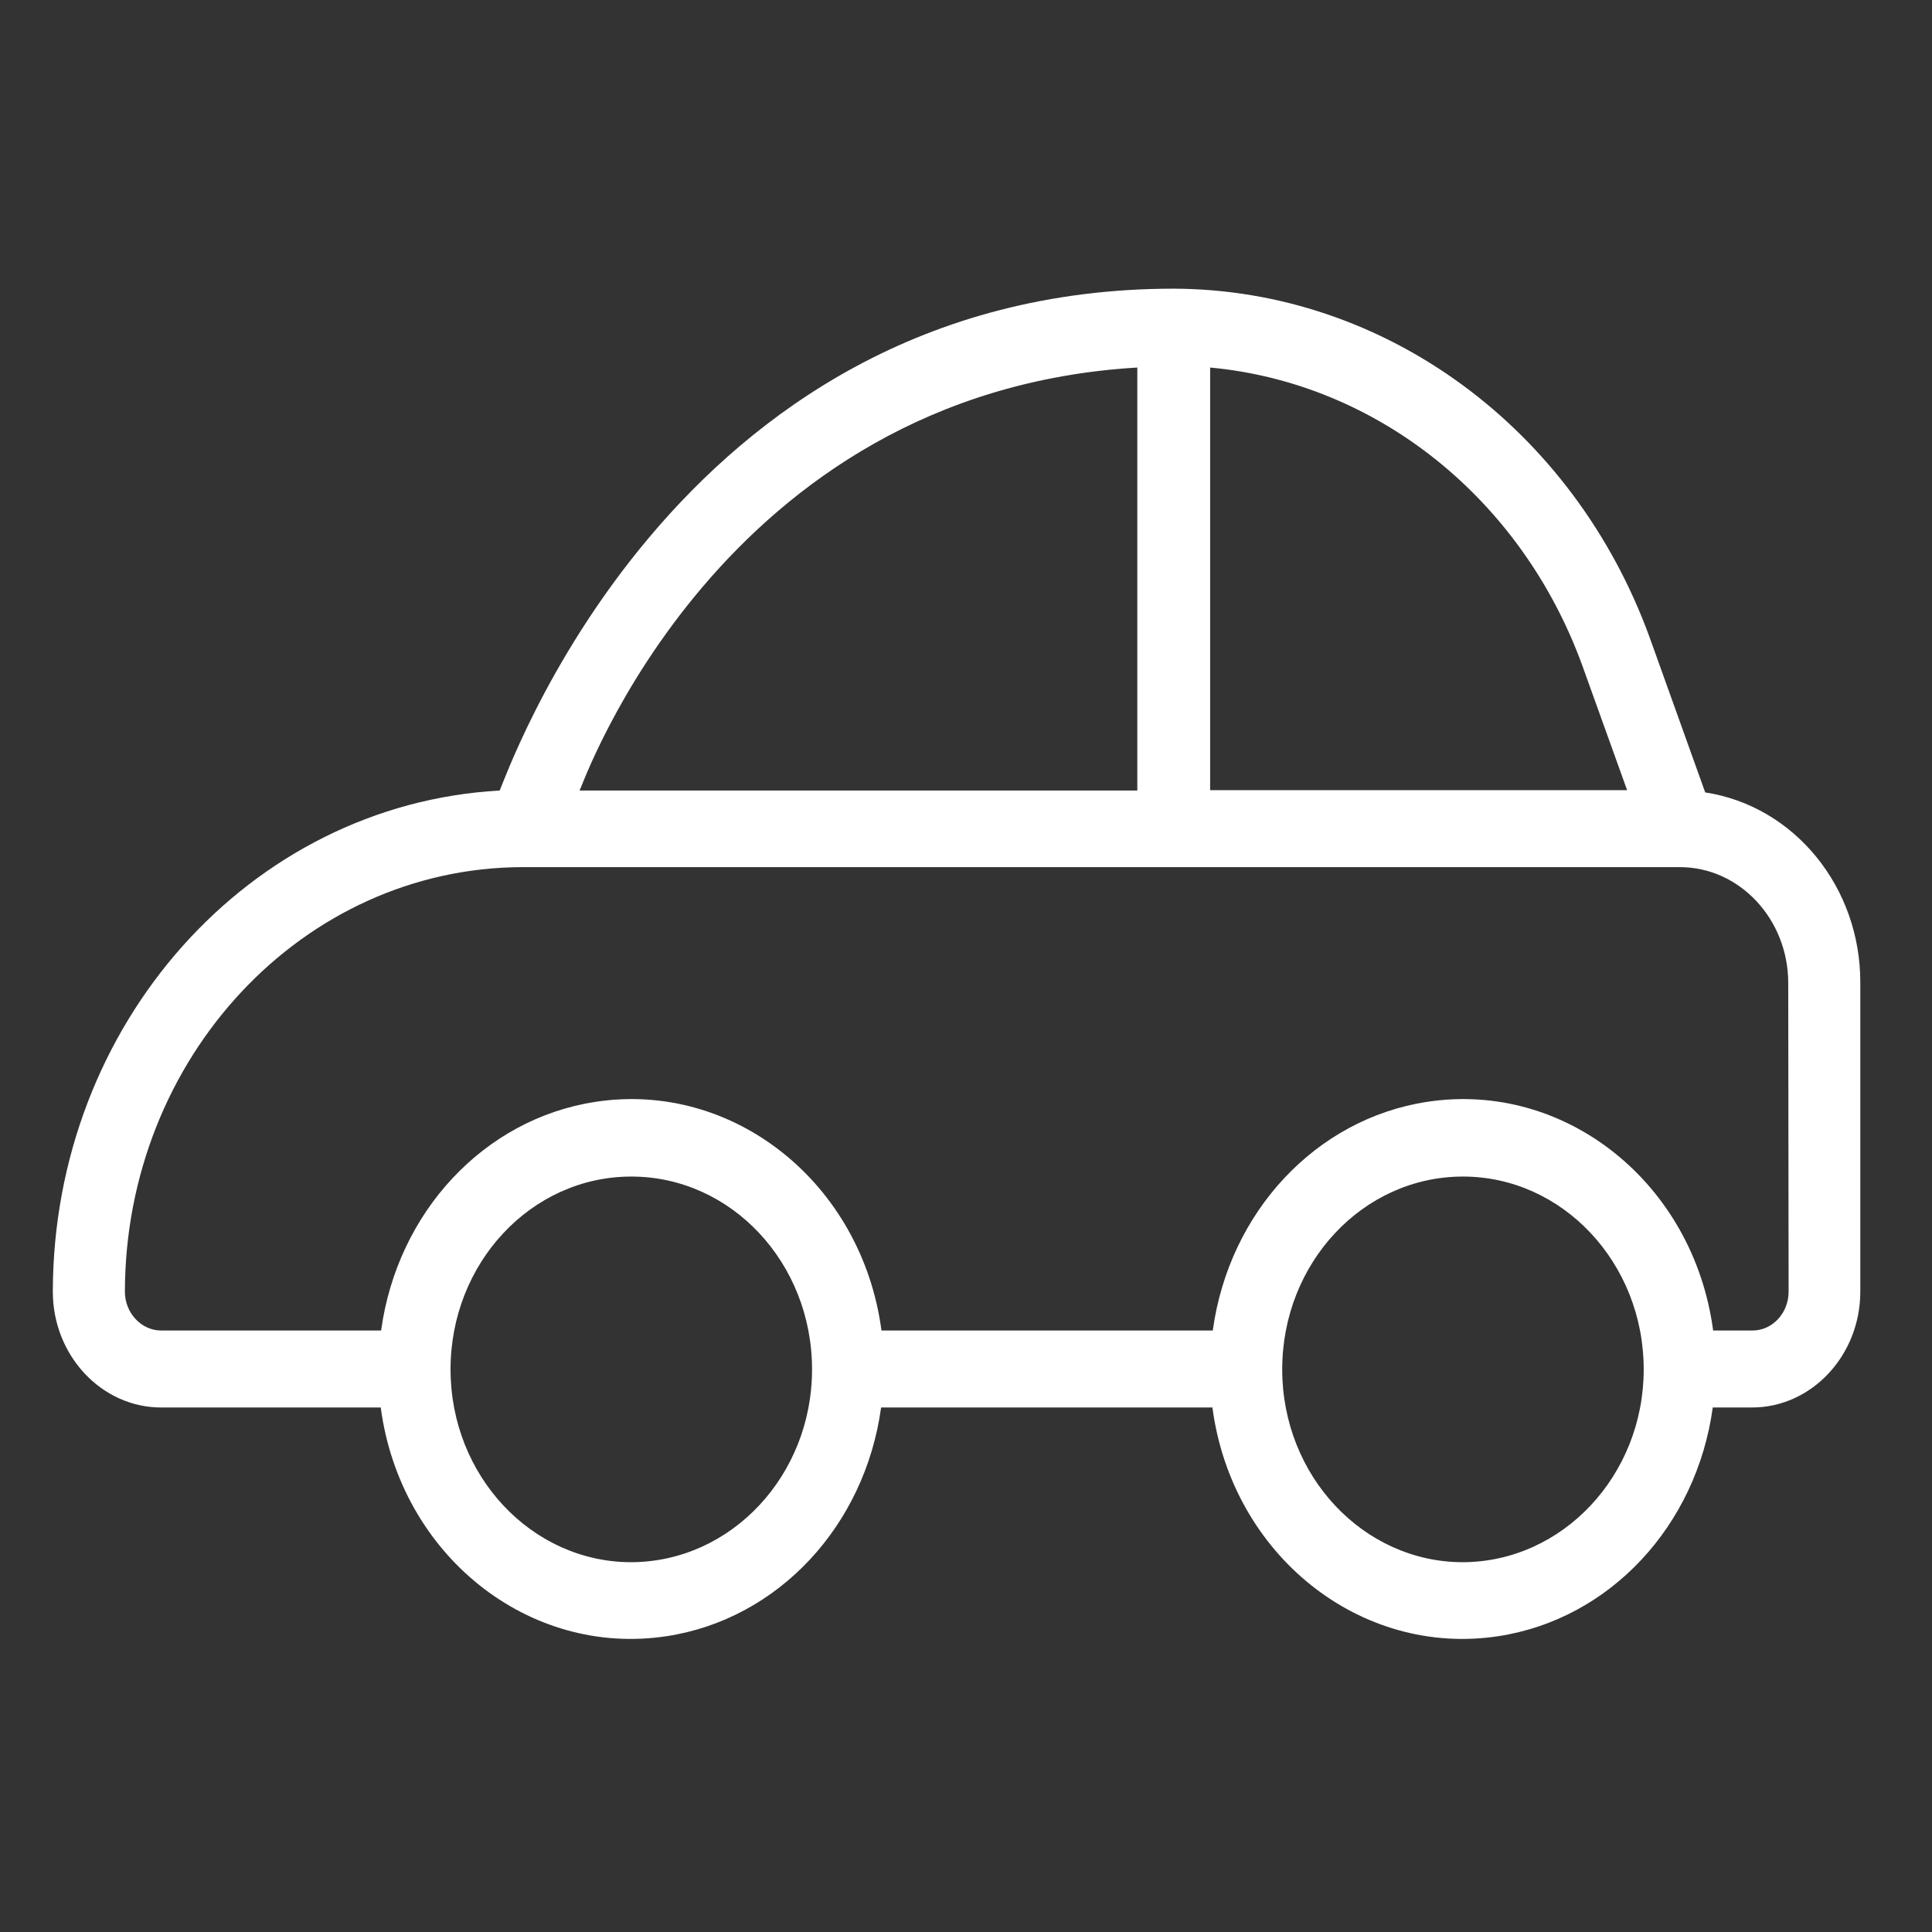 <?xml version="1.0" encoding="utf-8"?>
<!-- Generator: Adobe Illustrator 24.0.1, SVG Export Plug-In . SVG Version: 6.00 Build 0)  -->
<svg version="1.1" id="Line" xmlns="http://www.w3.org/2000/svg" xmlns:xlink="http://www.w3.org/1999/xlink" x="0px" y="0px"
	 viewBox="0 0 512 512" style="enable-background:new 0 0 512 512;" xml:space="preserve">
<rect x="0" y="0" width="512" height="512" fill="#333333" stroke="none"/>
<style type="text/css">
	.st0{fill:#FFFFFF;}
</style>
<path class="st0" d="M451.9,210l-14.7-41c-20.2-55.6-70.3-92.3-126.1-92.5c-133.8,0-177.6,131.6-178.7,133
	c-66.3,3.7-118.3,62-118.4,132.8c0,16.9,12.9,30.7,28.7,30.7h58.2c5.2,39.1,39.2,66.2,75.8,60.6c29.5-4.5,52.5-29.2,56.8-60.6h87.8
	c5.2,39.1,39.2,66.2,75.8,60.6c29.5-4.5,52.5-29.2,56.8-60.6h10.4c15.8,0,28.7-13.8,28.7-30.7v-81.8
	C493.1,235.1,475.5,213.6,451.9,210L451.9,210z M419.3,176.3l11.9,33.1H320.7V97.4C364.9,101.5,403.2,132.1,419.3,176.3L419.3,176.3
	z M301.4,97.4v112.1H153.6C154.3,208.4,190.6,104,301.4,97.4z M167.3,414c-26.4,0-47.9-22.9-47.9-51.1c0-28.2,21.4-51.1,47.9-51.1
	s47.9,22.9,47.9,51.1C215.2,391,193.8,413.9,167.3,414z M387.7,414c-26.4,0-47.9-22.9-47.9-51.1c0-28.2,21.4-51.1,47.9-51.1
	c26.4,0,47.9,22.9,47.9,51.1C435.6,391,414.1,413.9,387.7,414z M474,342.3c0,5.7-4.3,10.3-9.6,10.3H454
	c-5.2-39.1-39.2-66.2-75.8-60.6c-29.5,4.5-52.5,29.2-56.8,60.6h-87.8c-5.2-39.1-39.2-66.2-75.8-60.6c-29.5,4.5-52.5,29.2-56.8,60.6
	H42.7c-5.2,0-9.6-4.6-9.6-10.3c0.1-62,47.2-112.4,105.4-112.5h306.7c15.8,0,28.7,13.8,28.7,30.7L474,342.3z"/>
</svg>
